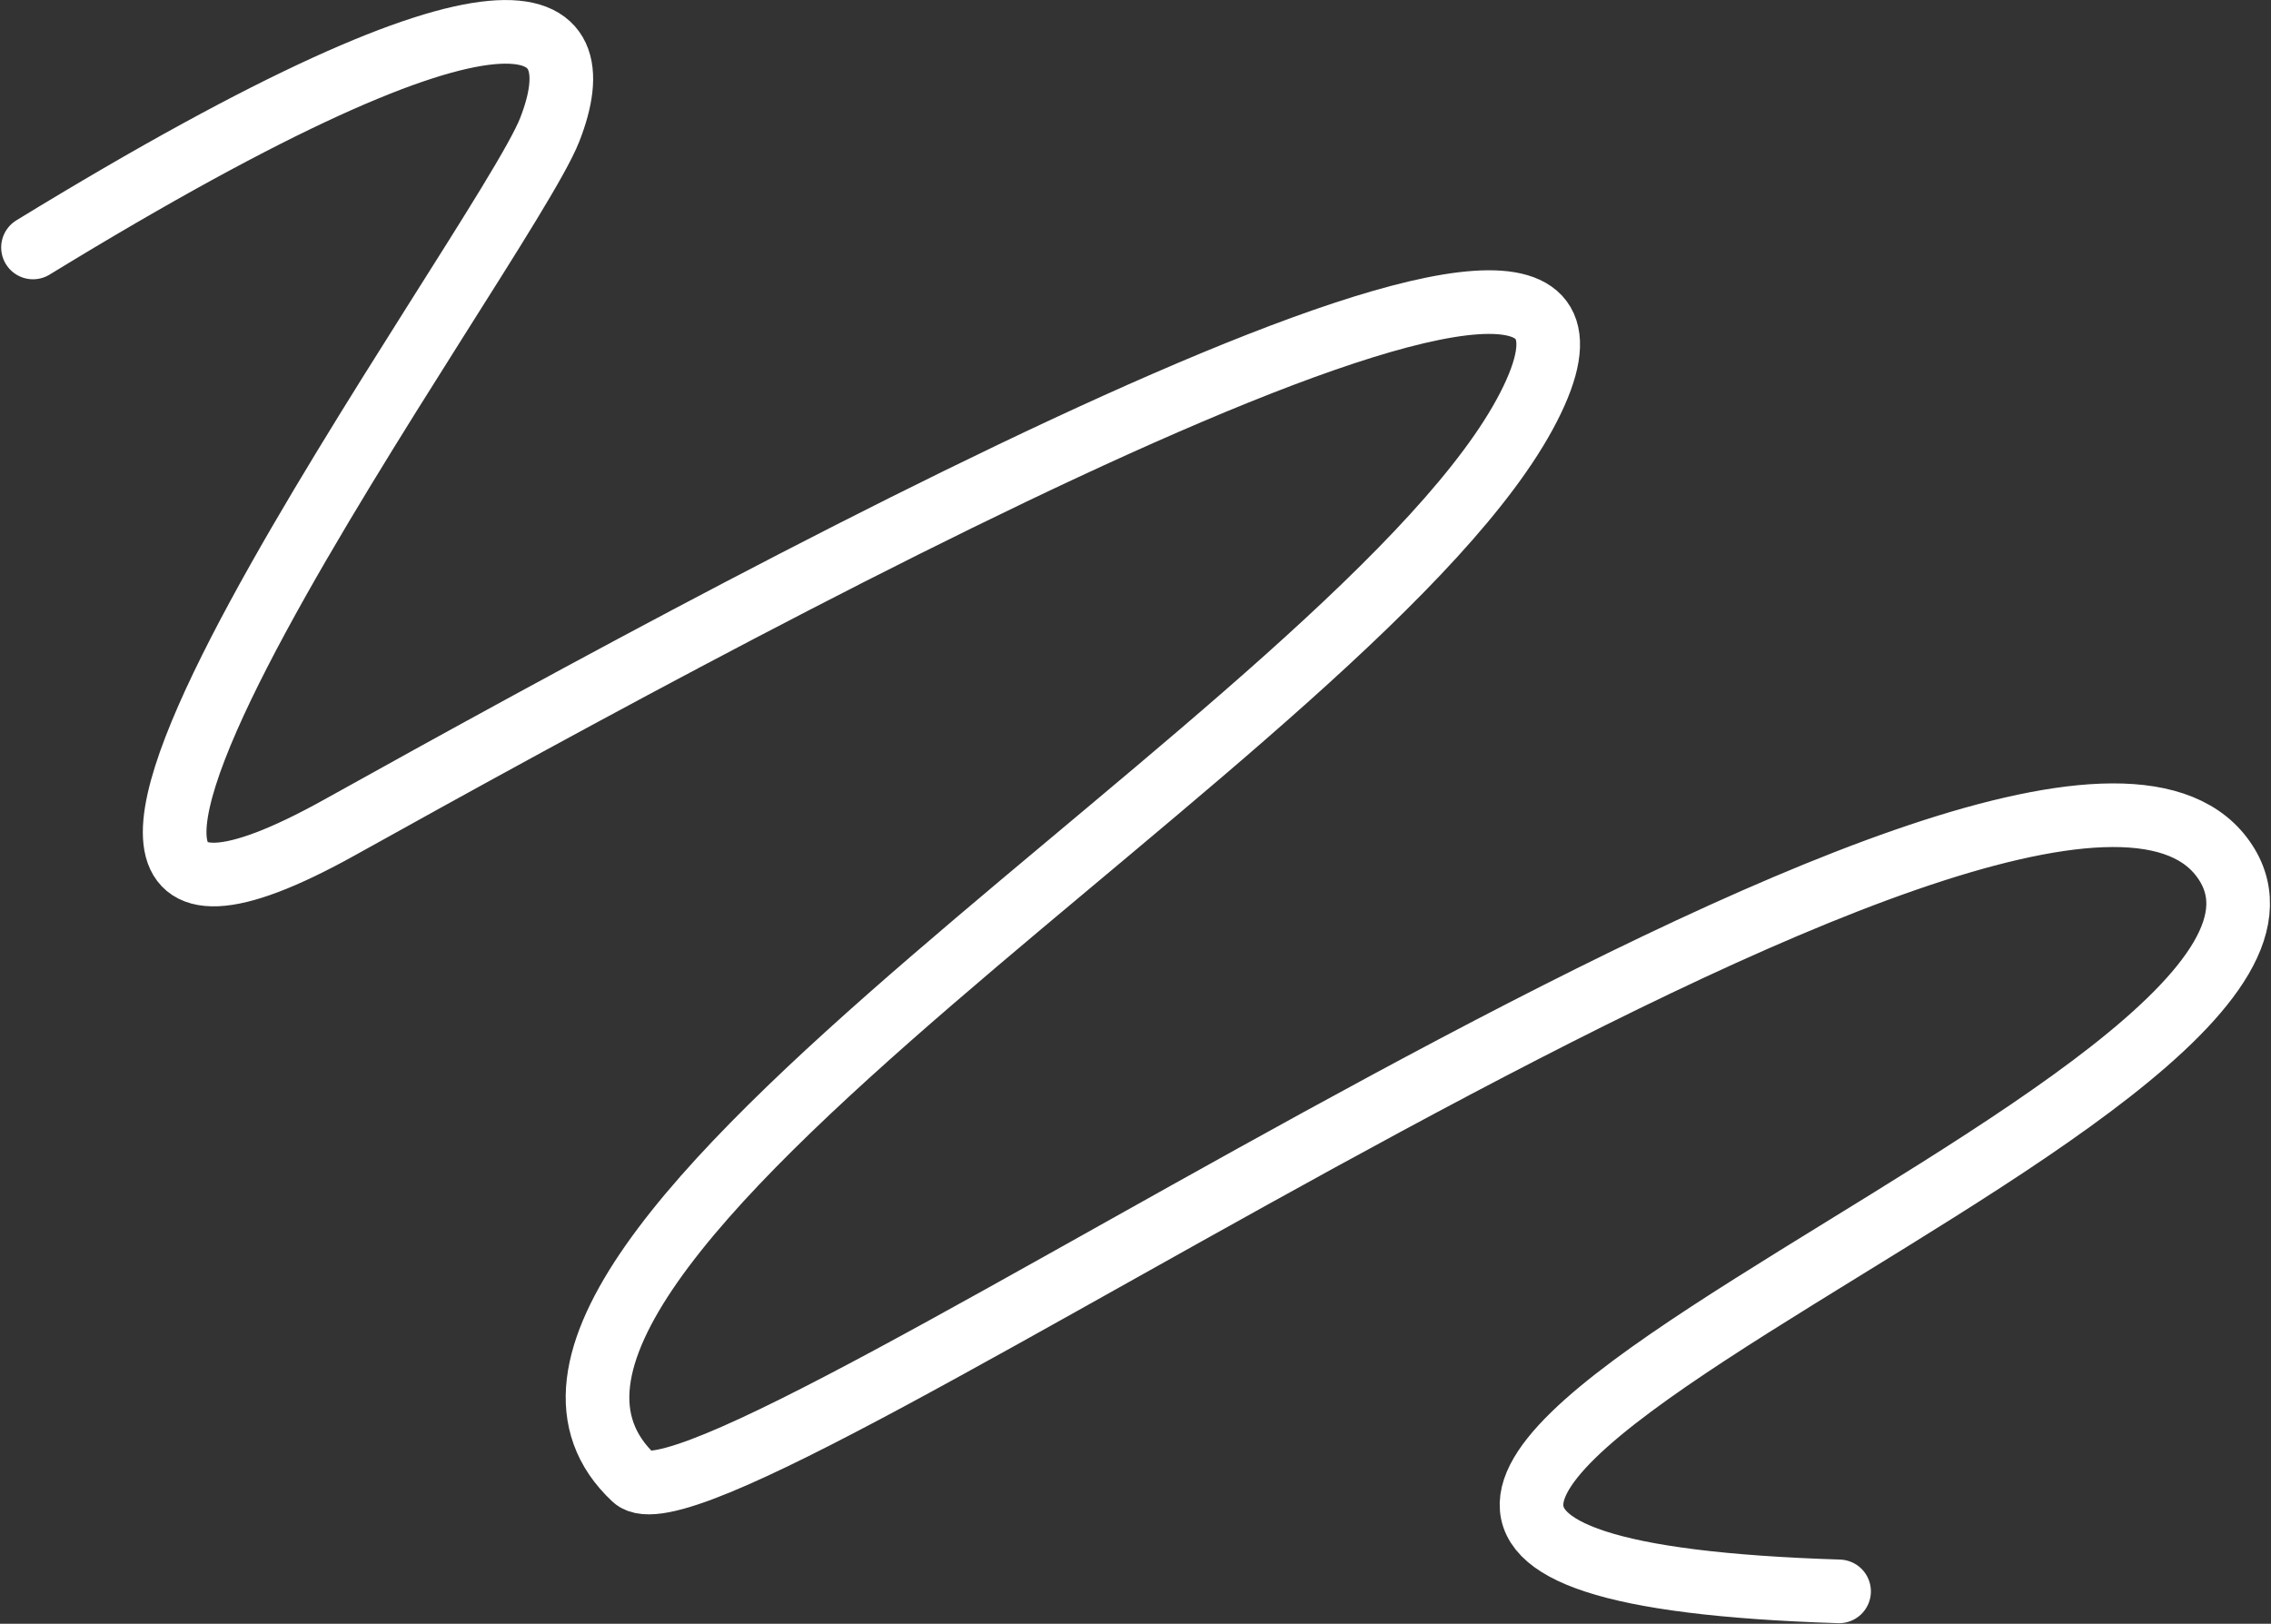 <?xml version="1.0" encoding="UTF-8"?> <svg xmlns="http://www.w3.org/2000/svg" width="1927" height="1378" viewBox="0 0 1927 1378" fill="none"><rect x="0" y="0" width="1927" height="1378" fill="#333333" stroke="none"/> <path d="M28 210C441.5 -43 505.5 10 466.5 110C427.5 210 -96 916 288.5 702C673 488 1436 74.5 1297 345.5C1158 616.5 339 1068.57 538 1254.5C606.5 1318.5 1724.5 517 1885 727C2045.5 937 769 1325.5 1560.5 1350.5" stroke="white" stroke-width="54" stroke-linecap="round"></path> </svg> 